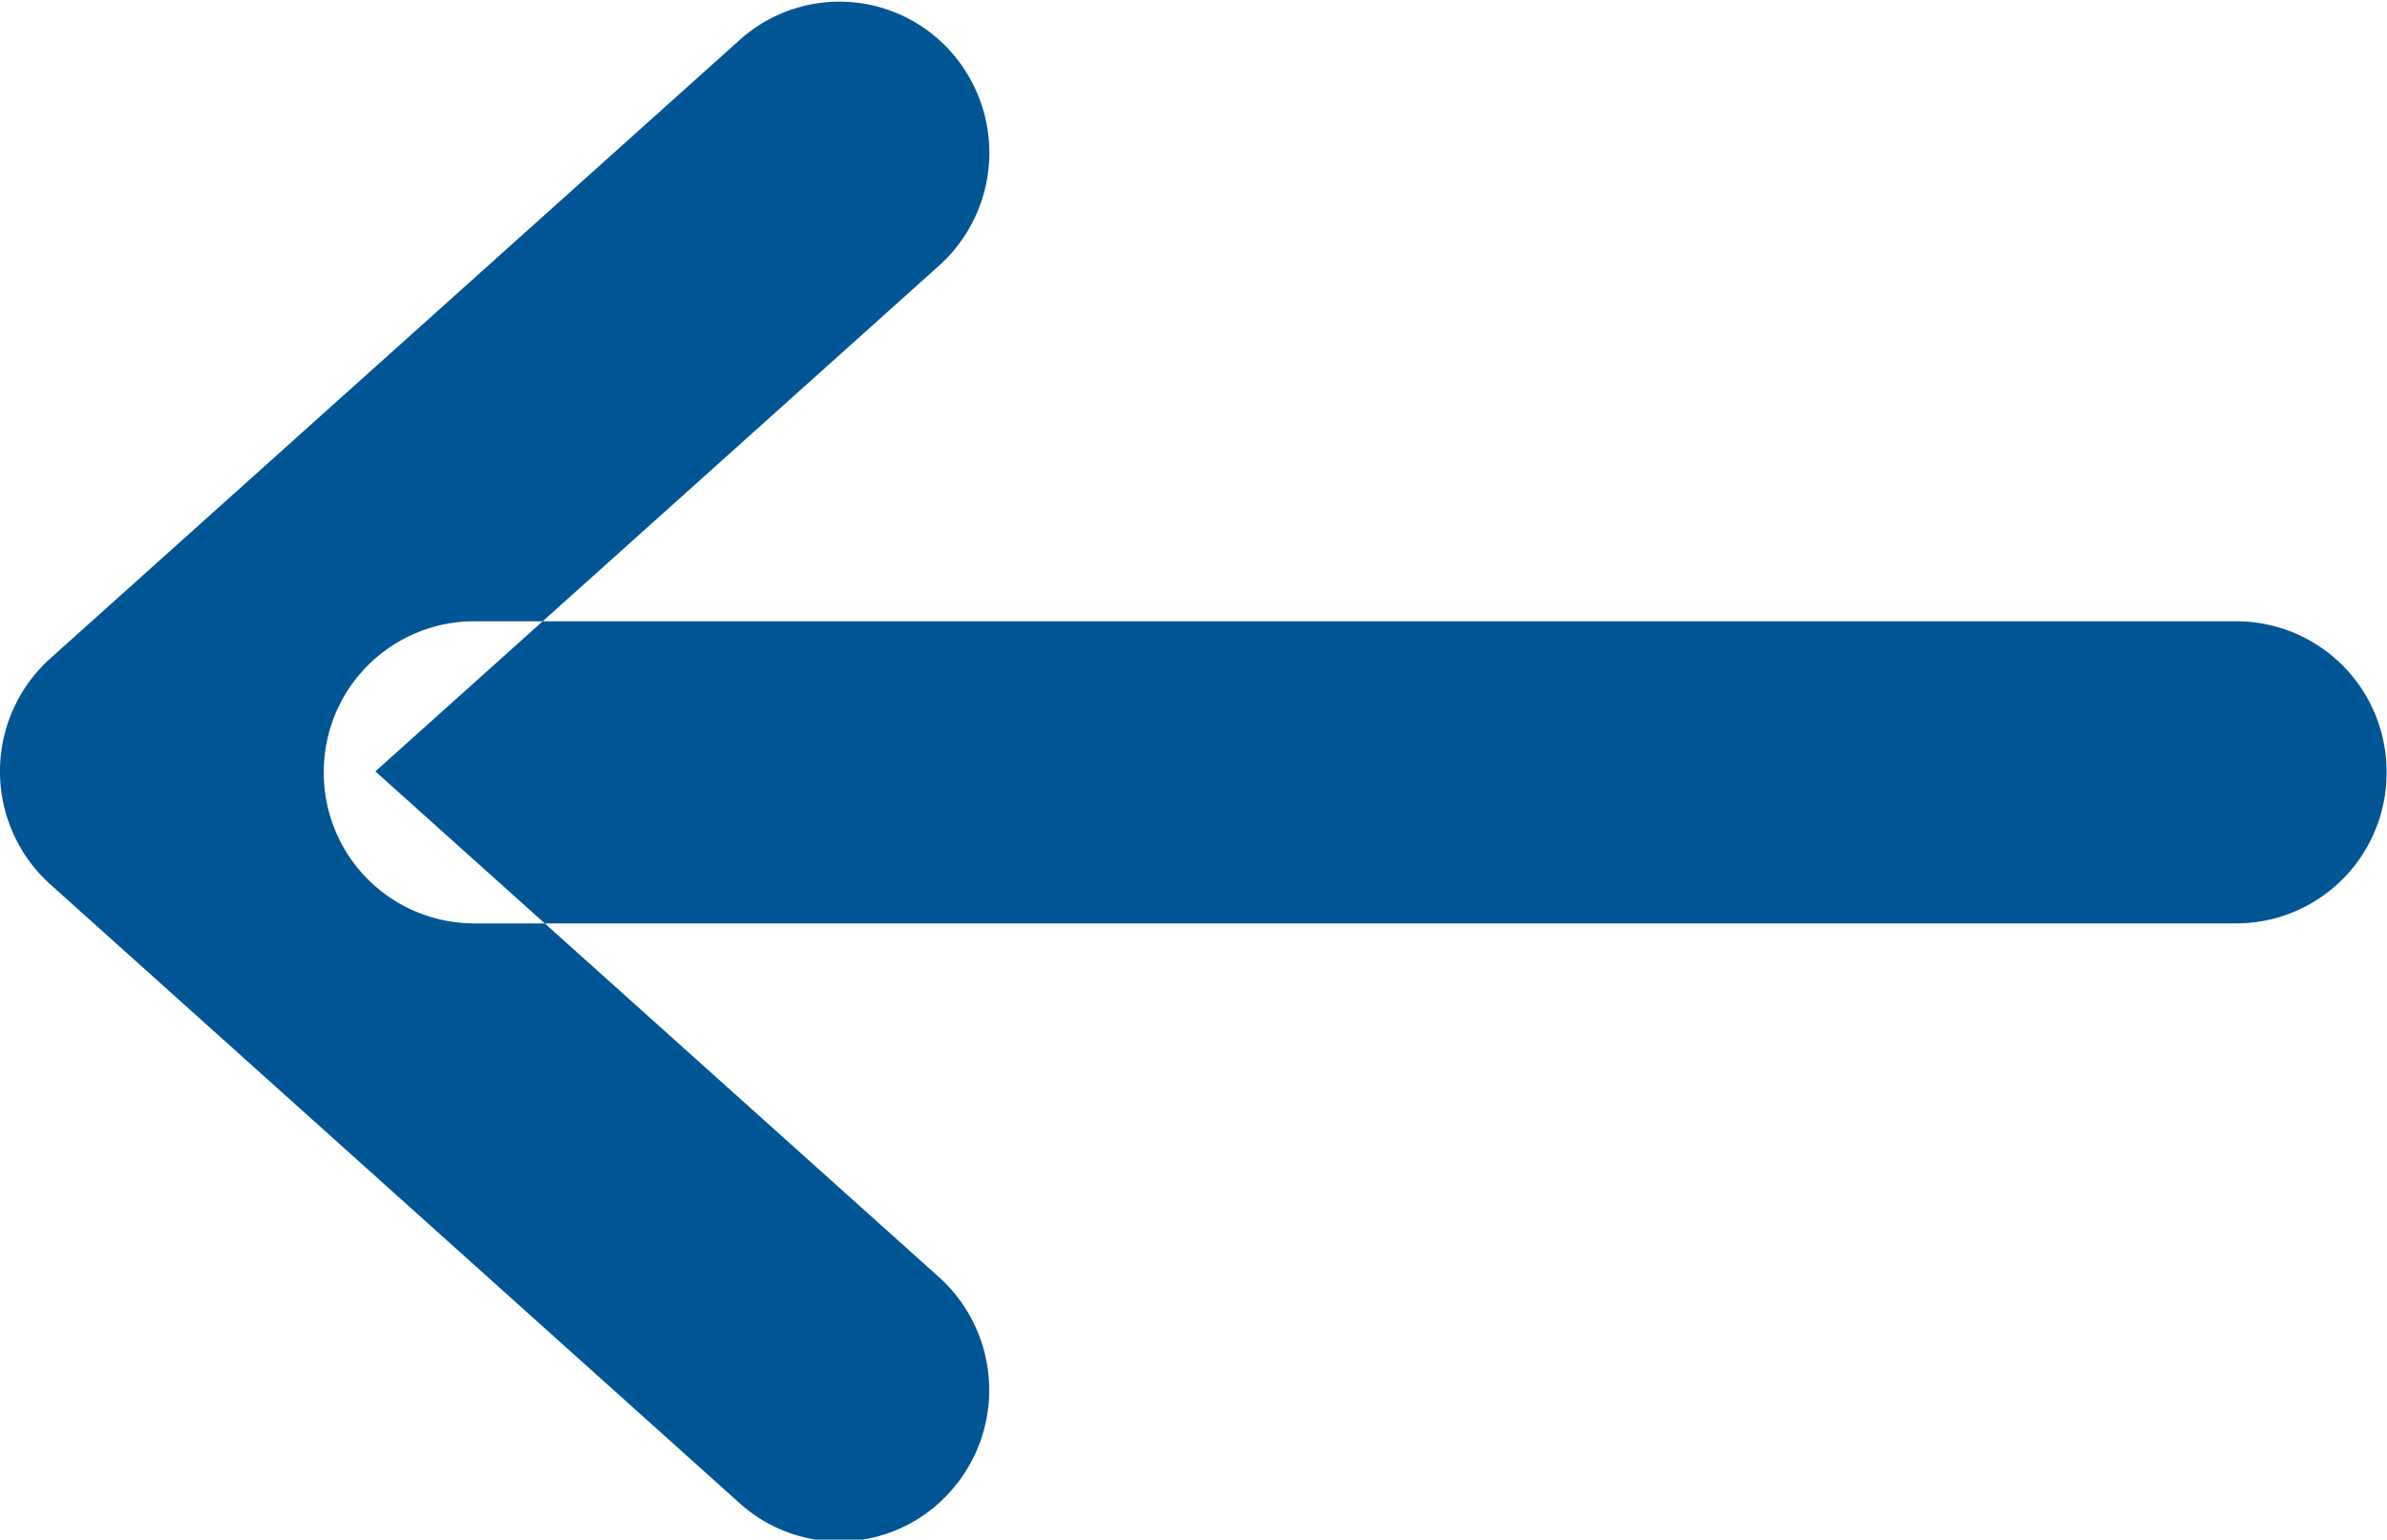 <svg xmlns="http://www.w3.org/2000/svg" width="22.625" height="14.594" viewBox="0 0 22.625 14.594">
  <defs>
    <style>
      .cls-1 {
        fill: #005595;
        fill-rule: evenodd;
      }
    </style>
  </defs>
  <path class="cls-1" d="M48.2,43.441H31.49a1.427,1.427,0,0,1-1.421-1.432h0a1.427,1.427,0,0,1,1.421-1.432H48.2a1.426,1.426,0,0,1,1.421,1.432h0A1.427,1.427,0,0,1,48.2,43.441ZM34.956,49.3a1.41,1.41,0,0,1-.944-0.362L27.476,43.07a1.44,1.44,0,0,1,0-2.14l6.536-5.864a1.413,1.413,0,0,1,2.006.118,1.44,1.44,0,0,1-.117,2.022L30.558,42,35.9,46.794a1.44,1.44,0,0,1,.117,2.022A1.412,1.412,0,0,1,34.956,49.3Z" transform="translate(-27 -34.688)"/>
</svg>
